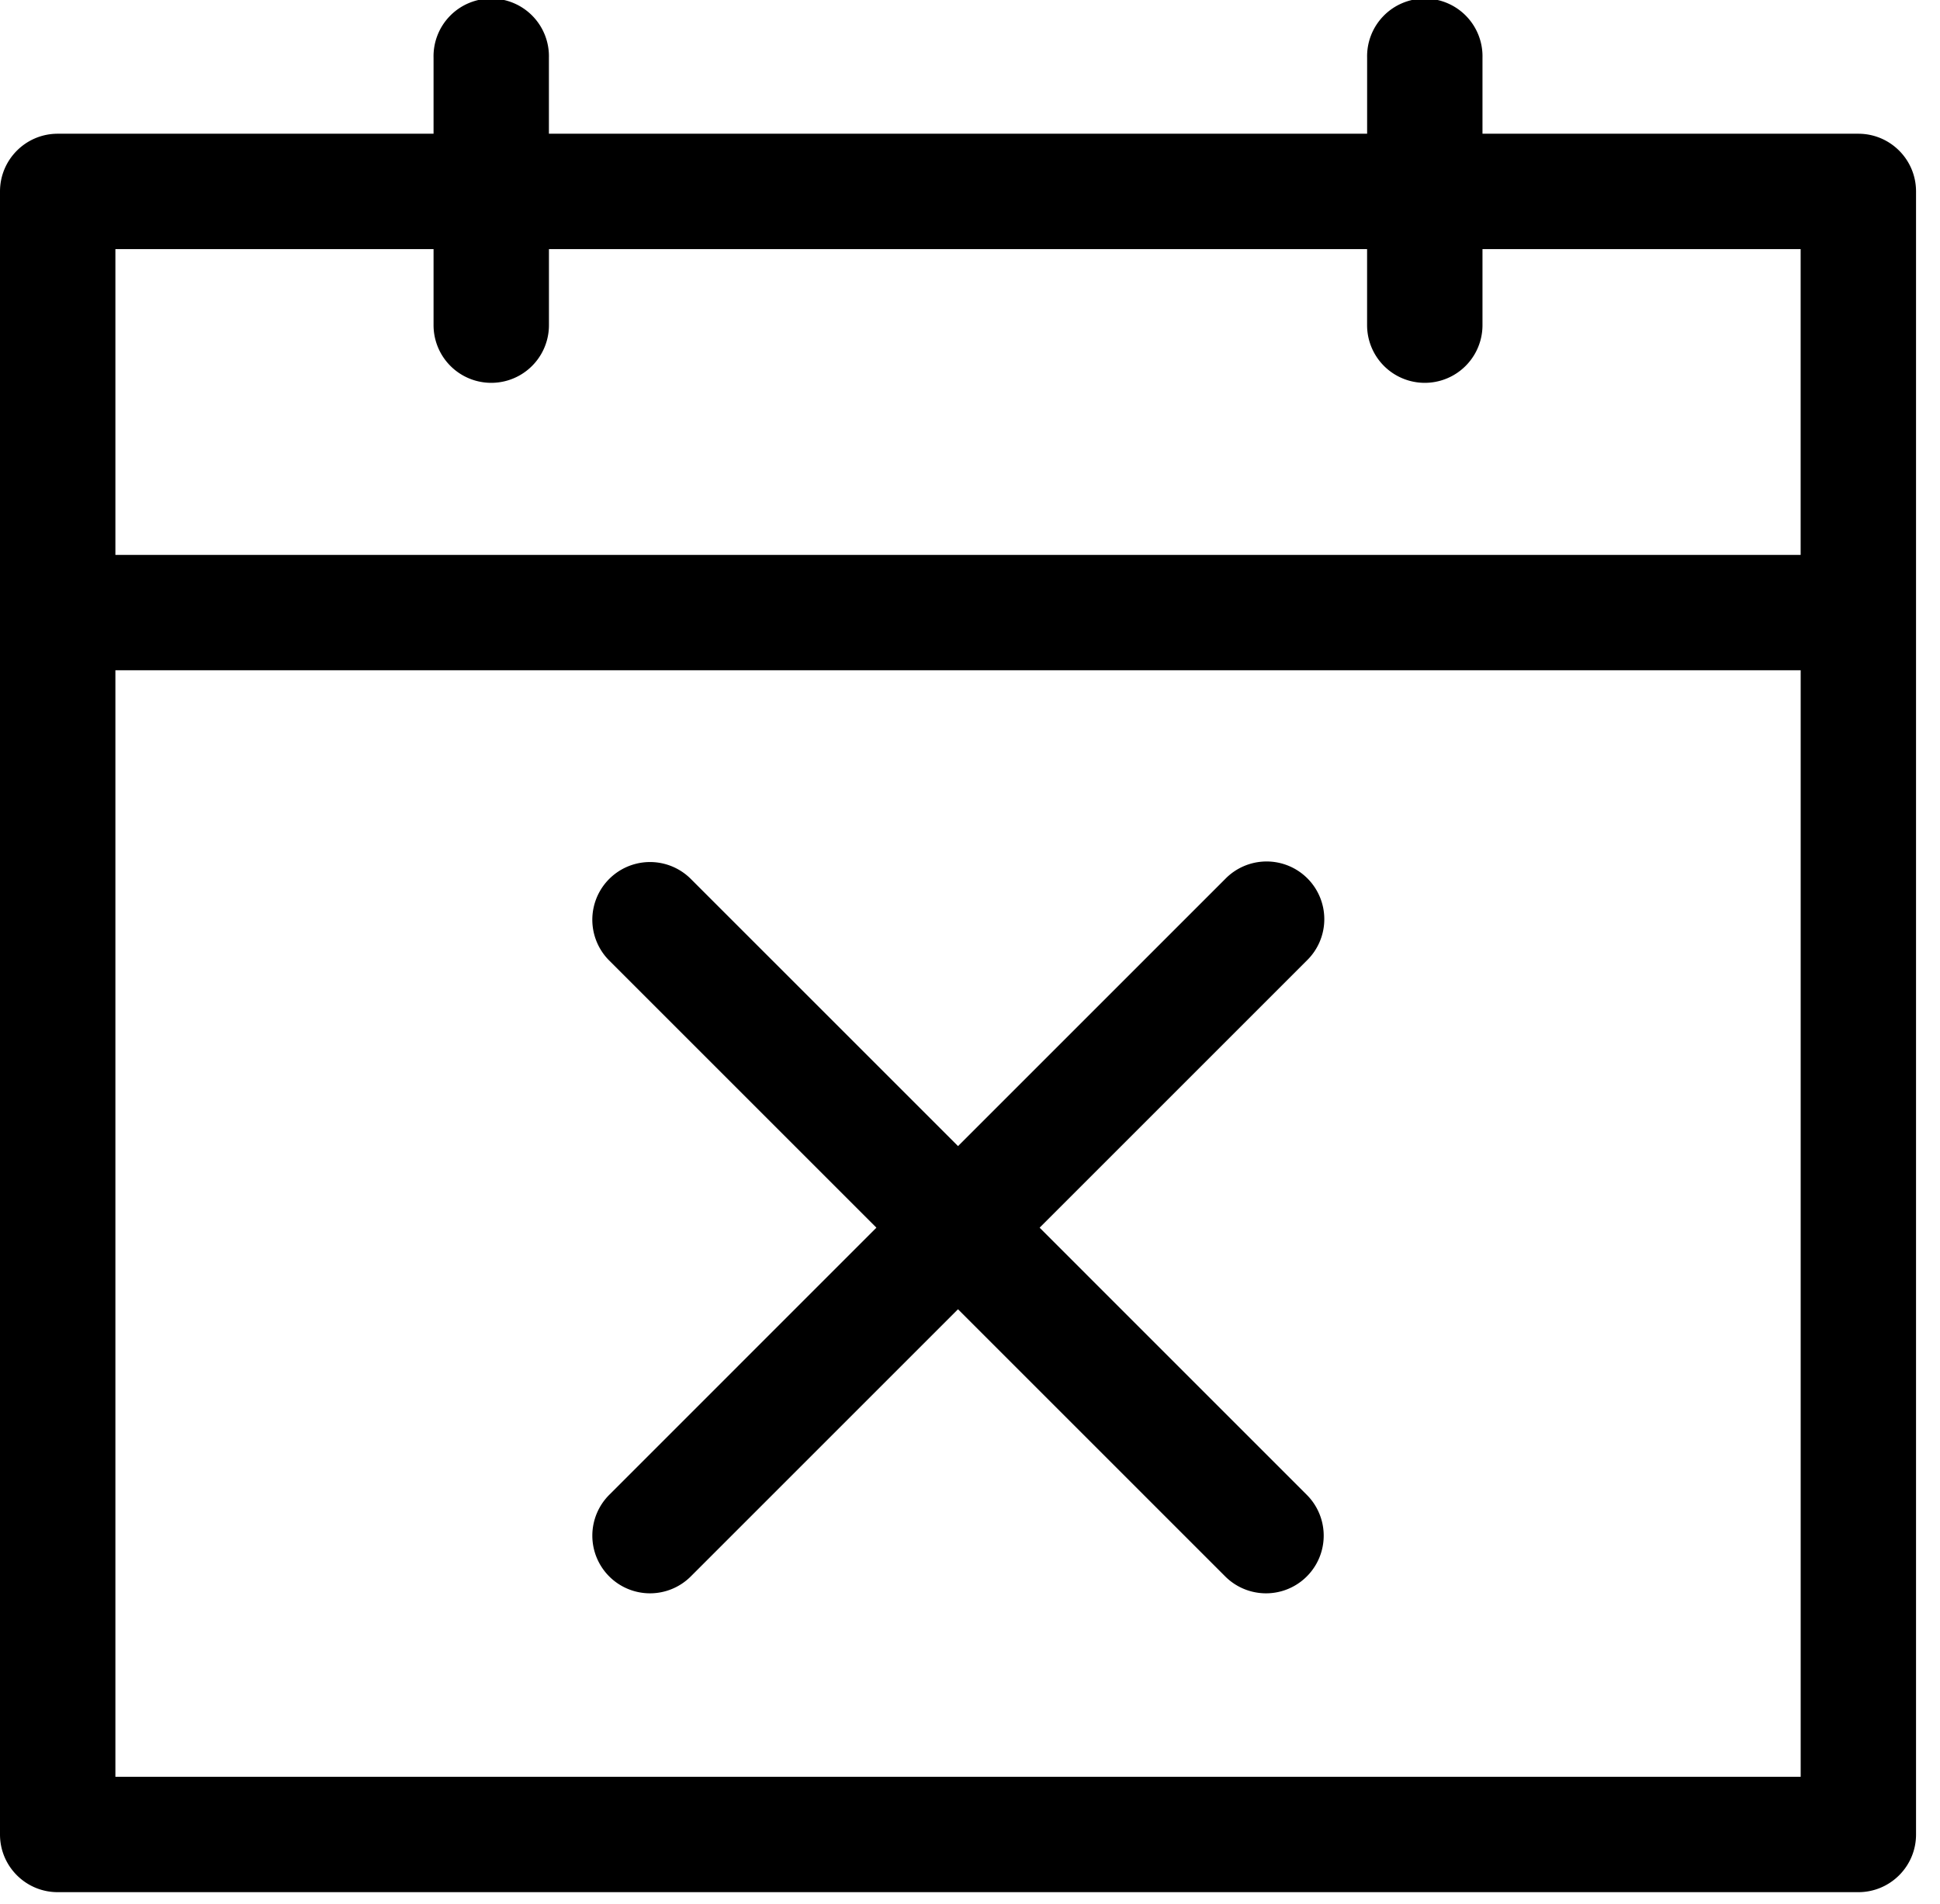 <?xml version="1.0" encoding="UTF-8"?> <svg xmlns="http://www.w3.org/2000/svg" width="54" height="53" fill="none"><g fill="#000"><path d="M51.727 3.723H41.265V1.606a1.606 1.606 0 1 0-3.211 0v2.117H15.279V1.606a1.606 1.606 0 1 0-3.211 0v2.117H1.606C.719 3.723 0 4.443 0 5.33v45.742c0 .886.719 1.605 1.606 1.605h50.121c.887 0 1.606-.719 1.606-1.605V5.329c0-.887-.719-1.606-1.606-1.606Zm-1.606 45.742H3.212V18.66h46.91v30.803Zm0-34.016H3.212V6.935h8.856v2.117a1.606 1.606 0 1 0 3.212 0V6.935h22.773v2.117a1.606 1.606 0 1 0 3.212 0V6.935h8.856v8.514Z"></path><path d="M16.958 43.887a1.605 1.605 0 0 0 2.27 0l7.438-7.438 7.438 7.438a1.605 1.605 0 1 0 2.271-2.271l-7.437-7.438 7.437-7.437a1.606 1.606 0 1 0-2.27-2.272l-7.438 7.438-7.438-7.438a1.606 1.606 0 0 0-2.271 2.272l7.437 7.437-7.437 7.438a1.606 1.606 0 0 0 0 2.271Z"></path></g></svg> 